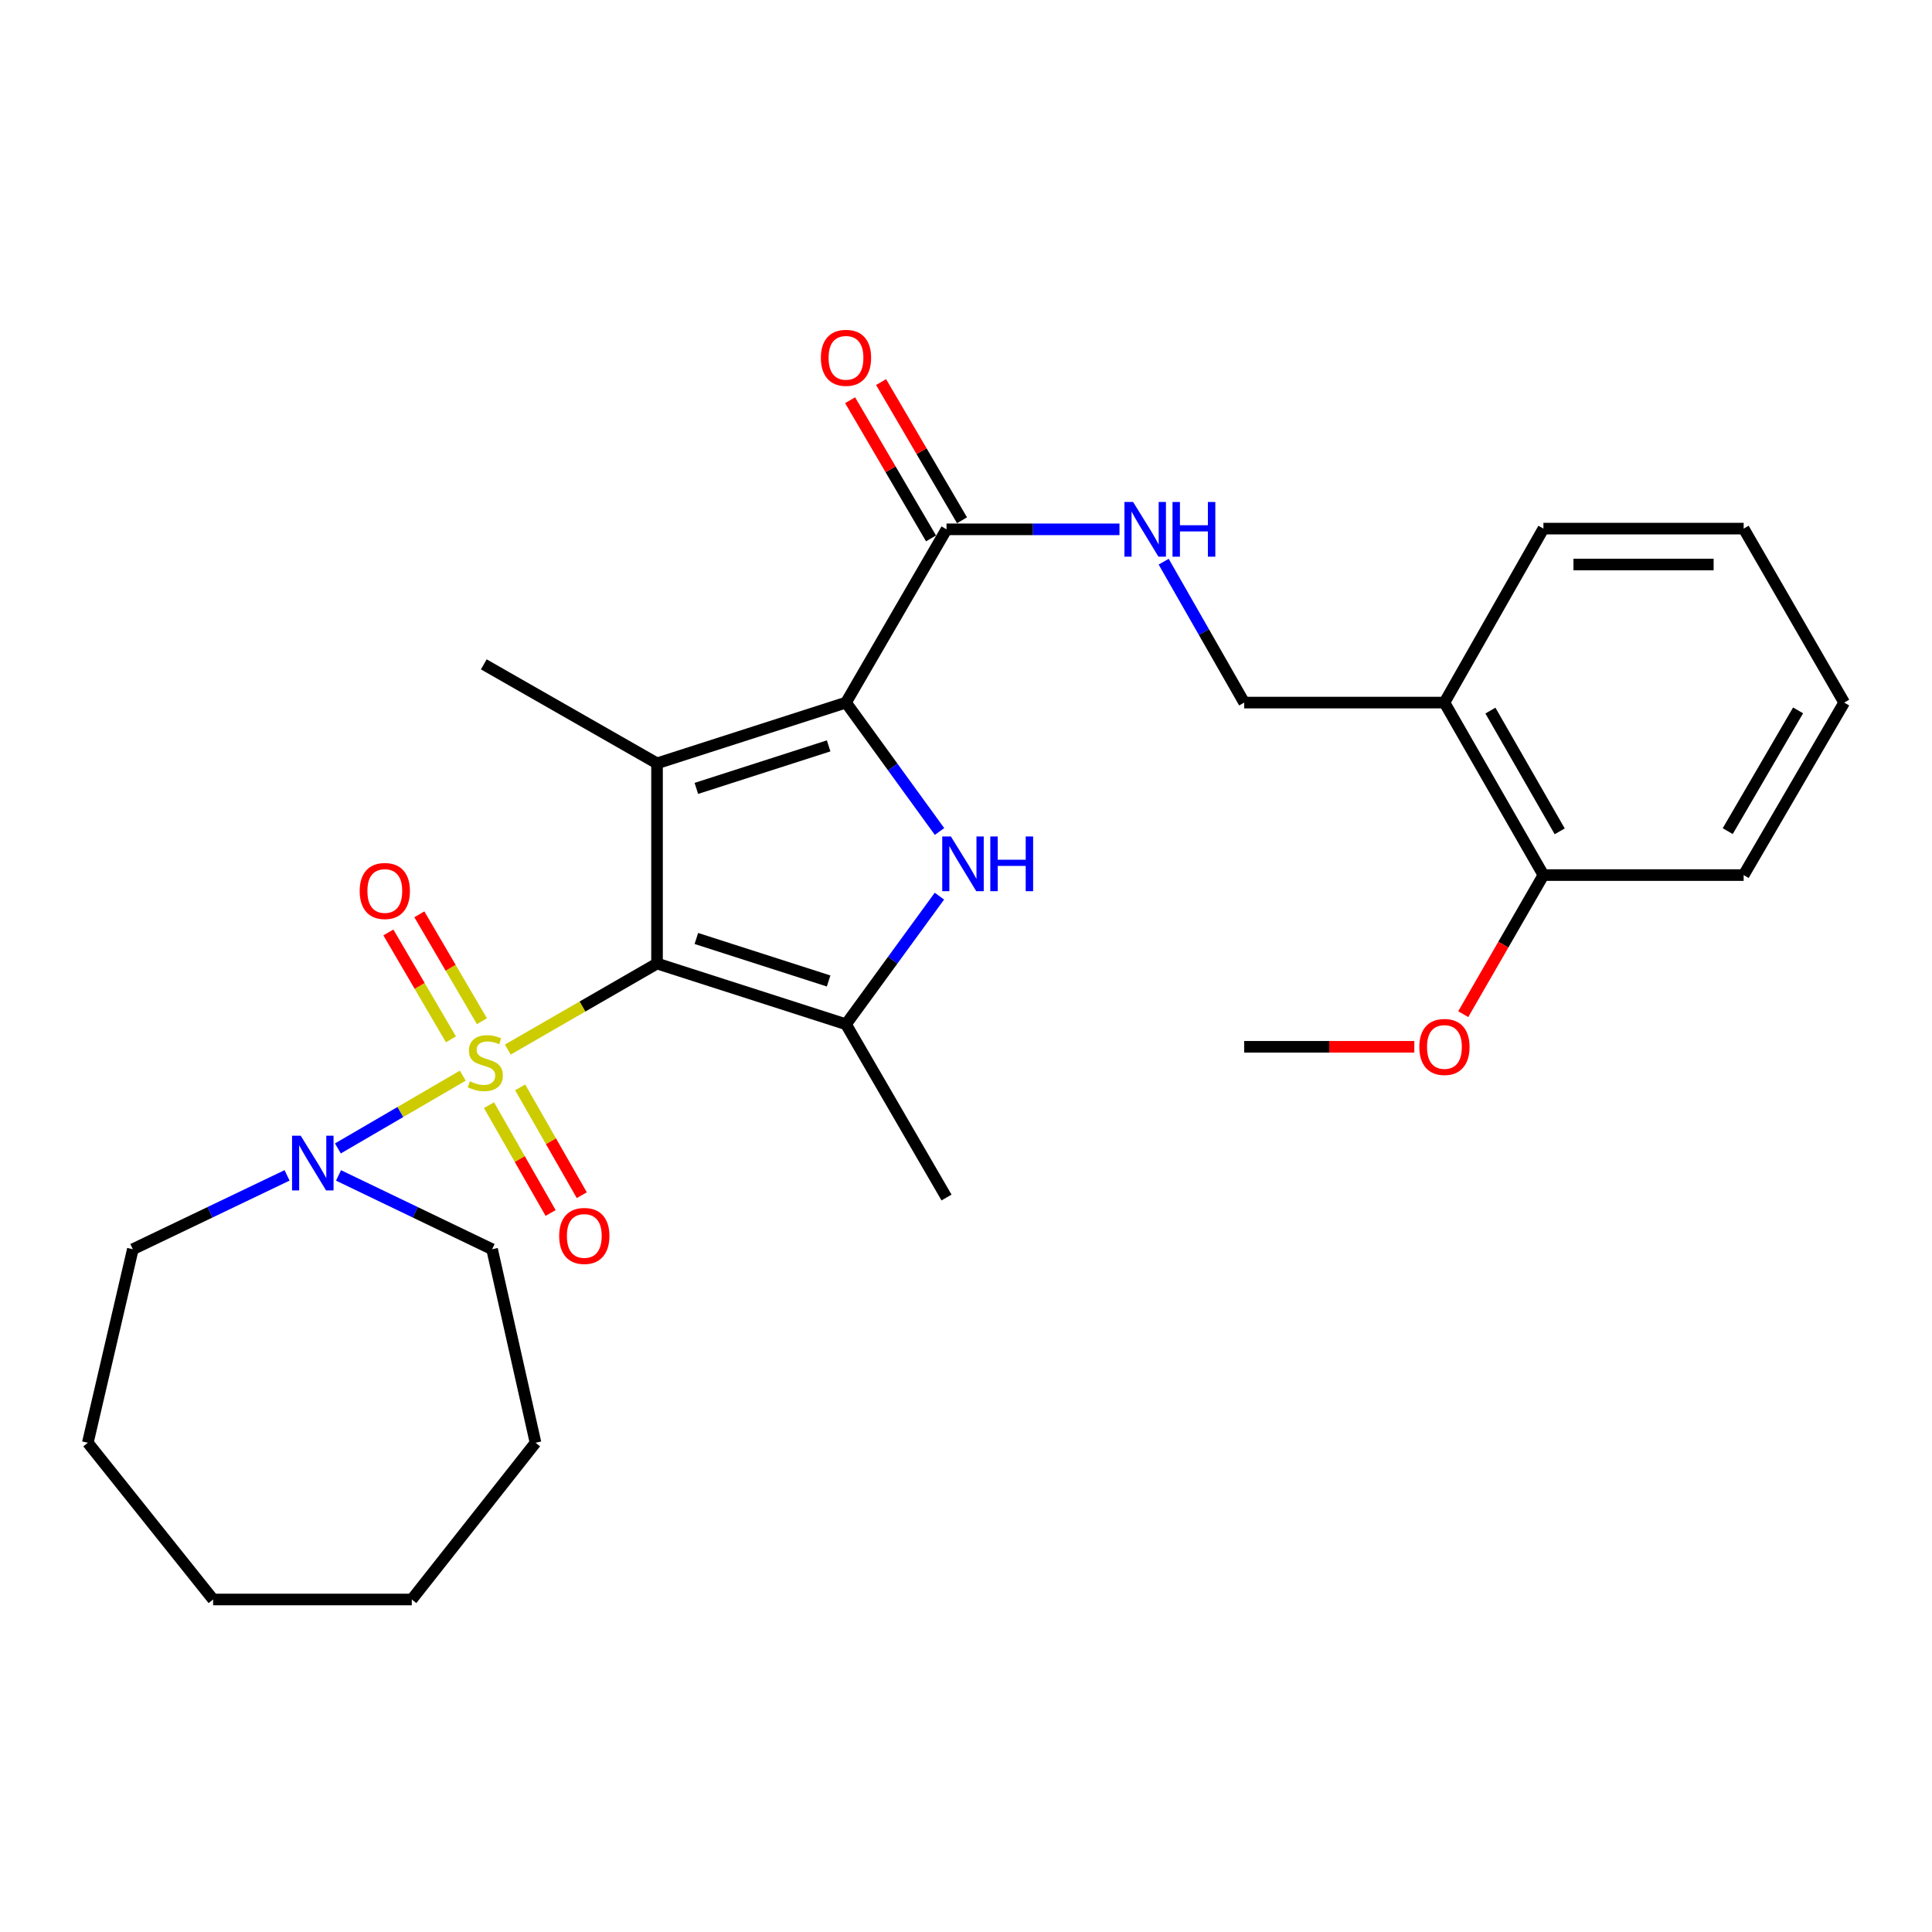 <?xml version='1.0' encoding='iso-8859-1'?>
<svg version='1.1' baseProfile='full'
              xmlns='http://www.w3.org/2000/svg'
                      xmlns:rdkit='http://www.rdkit.org/xml'
                      xmlns:xlink='http://www.w3.org/1999/xlink'
                  xml:space='preserve'
width='1000px' height='1000px' viewBox='0 0 1000 1000'>
<!-- END OF HEADER -->
<rect style='opacity:1.0;fill:#FFFFFF;stroke:none' width='1000' height='1000' x='0' y='0'> </rect>
<path class='bond-0' d='M 340.076,498.727 L 301.459,520.988' style='fill:none;fill-rule:evenodd;stroke:#000000;stroke-width:6px;stroke-linecap:butt;stroke-linejoin:miter;stroke-opacity:1' />
<path class='bond-0' d='M 301.459,520.988 L 262.841,543.25' style='fill:none;fill-rule:evenodd;stroke:#CCCC00;stroke-width:6px;stroke-linecap:butt;stroke-linejoin:miter;stroke-opacity:1' />
<path class='bond-1' d='M 340.076,498.727 L 340.076,395.107' style='fill:none;fill-rule:evenodd;stroke:#000000;stroke-width:6px;stroke-linecap:butt;stroke-linejoin:miter;stroke-opacity:1' />
<path class='bond-4' d='M 340.076,498.727 L 437.884,530.156' style='fill:none;fill-rule:evenodd;stroke:#000000;stroke-width:6px;stroke-linecap:butt;stroke-linejoin:miter;stroke-opacity:1' />
<path class='bond-4' d='M 360.431,485.753 L 428.897,507.753' style='fill:none;fill-rule:evenodd;stroke:#000000;stroke-width:6px;stroke-linecap:butt;stroke-linejoin:miter;stroke-opacity:1' />
<path class='bond-5' d='M 239.533,556.76 L 207.211,575.594' style='fill:none;fill-rule:evenodd;stroke:#CCCC00;stroke-width:6px;stroke-linecap:butt;stroke-linejoin:miter;stroke-opacity:1' />
<path class='bond-5' d='M 207.211,575.594 L 174.89,594.428' style='fill:none;fill-rule:evenodd;stroke:#0000FF;stroke-width:6px;stroke-linecap:butt;stroke-linejoin:miter;stroke-opacity:1' />
<path class='bond-7' d='M 249.441,528.576 L 233.248,500.914' style='fill:none;fill-rule:evenodd;stroke:#CCCC00;stroke-width:6px;stroke-linecap:butt;stroke-linejoin:miter;stroke-opacity:1' />
<path class='bond-7' d='M 233.248,500.914 L 217.056,473.252' style='fill:none;fill-rule:evenodd;stroke:#FF0000;stroke-width:6px;stroke-linecap:butt;stroke-linejoin:miter;stroke-opacity:1' />
<path class='bond-7' d='M 233.407,537.962 L 217.214,510.3' style='fill:none;fill-rule:evenodd;stroke:#CCCC00;stroke-width:6px;stroke-linecap:butt;stroke-linejoin:miter;stroke-opacity:1' />
<path class='bond-7' d='M 217.214,510.3 L 201.022,482.637' style='fill:none;fill-rule:evenodd;stroke:#FF0000;stroke-width:6px;stroke-linecap:butt;stroke-linejoin:miter;stroke-opacity:1' />
<path class='bond-8' d='M 253.108,572.034 L 269.052,599.94' style='fill:none;fill-rule:evenodd;stroke:#CCCC00;stroke-width:6px;stroke-linecap:butt;stroke-linejoin:miter;stroke-opacity:1' />
<path class='bond-8' d='M 269.052,599.94 L 284.997,627.847' style='fill:none;fill-rule:evenodd;stroke:#FF0000;stroke-width:6px;stroke-linecap:butt;stroke-linejoin:miter;stroke-opacity:1' />
<path class='bond-8' d='M 269.239,562.817 L 285.184,590.724' style='fill:none;fill-rule:evenodd;stroke:#CCCC00;stroke-width:6px;stroke-linecap:butt;stroke-linejoin:miter;stroke-opacity:1' />
<path class='bond-8' d='M 285.184,590.724 L 301.129,618.63' style='fill:none;fill-rule:evenodd;stroke:#FF0000;stroke-width:6px;stroke-linecap:butt;stroke-linejoin:miter;stroke-opacity:1' />
<path class='bond-2' d='M 340.076,395.107 L 437.884,363.657' style='fill:none;fill-rule:evenodd;stroke:#000000;stroke-width:6px;stroke-linecap:butt;stroke-linejoin:miter;stroke-opacity:1' />
<path class='bond-2' d='M 360.435,408.077 L 428.9,386.062' style='fill:none;fill-rule:evenodd;stroke:#000000;stroke-width:6px;stroke-linecap:butt;stroke-linejoin:miter;stroke-opacity:1' />
<path class='bond-14' d='M 340.076,395.107 L 250.412,343.871' style='fill:none;fill-rule:evenodd;stroke:#000000;stroke-width:6px;stroke-linecap:butt;stroke-linejoin:miter;stroke-opacity:1' />
<path class='bond-6' d='M 437.884,363.657 L 489.916,273.983' style='fill:none;fill-rule:evenodd;stroke:#000000;stroke-width:6px;stroke-linecap:butt;stroke-linejoin:miter;stroke-opacity:1' />
<path class='bond-28' d='M 437.884,363.657 L 462.091,397.019' style='fill:none;fill-rule:evenodd;stroke:#000000;stroke-width:6px;stroke-linecap:butt;stroke-linejoin:miter;stroke-opacity:1' />
<path class='bond-28' d='M 462.091,397.019 L 486.297,430.38' style='fill:none;fill-rule:evenodd;stroke:#0000FF;stroke-width:6px;stroke-linecap:butt;stroke-linejoin:miter;stroke-opacity:1' />
<path class='bond-3' d='M 486.241,463.848 L 462.063,497.002' style='fill:none;fill-rule:evenodd;stroke:#0000FF;stroke-width:6px;stroke-linecap:butt;stroke-linejoin:miter;stroke-opacity:1' />
<path class='bond-3' d='M 462.063,497.002 L 437.884,530.156' style='fill:none;fill-rule:evenodd;stroke:#000000;stroke-width:6px;stroke-linecap:butt;stroke-linejoin:miter;stroke-opacity:1' />
<path class='bond-15' d='M 437.884,530.156 L 489.916,619.831' style='fill:none;fill-rule:evenodd;stroke:#000000;stroke-width:6px;stroke-linecap:butt;stroke-linejoin:miter;stroke-opacity:1' />
<path class='bond-16' d='M 148.581,608.375 L 108.666,627.49' style='fill:none;fill-rule:evenodd;stroke:#0000FF;stroke-width:6px;stroke-linecap:butt;stroke-linejoin:miter;stroke-opacity:1' />
<path class='bond-16' d='M 108.666,627.49 L 68.751,646.605' style='fill:none;fill-rule:evenodd;stroke:#000000;stroke-width:6px;stroke-linecap:butt;stroke-linejoin:miter;stroke-opacity:1' />
<path class='bond-17' d='M 175.218,608.395 L 214.962,627.5' style='fill:none;fill-rule:evenodd;stroke:#0000FF;stroke-width:6px;stroke-linecap:butt;stroke-linejoin:miter;stroke-opacity:1' />
<path class='bond-17' d='M 214.962,627.5 L 254.706,646.605' style='fill:none;fill-rule:evenodd;stroke:#000000;stroke-width:6px;stroke-linecap:butt;stroke-linejoin:miter;stroke-opacity:1' />
<path class='bond-9' d='M 489.916,273.983 L 534.678,273.983' style='fill:none;fill-rule:evenodd;stroke:#000000;stroke-width:6px;stroke-linecap:butt;stroke-linejoin:miter;stroke-opacity:1' />
<path class='bond-9' d='M 534.678,273.983 L 579.44,273.983' style='fill:none;fill-rule:evenodd;stroke:#0000FF;stroke-width:6px;stroke-linecap:butt;stroke-linejoin:miter;stroke-opacity:1' />
<path class='bond-12' d='M 497.932,269.289 L 476.991,233.526' style='fill:none;fill-rule:evenodd;stroke:#000000;stroke-width:6px;stroke-linecap:butt;stroke-linejoin:miter;stroke-opacity:1' />
<path class='bond-12' d='M 476.991,233.526 L 456.051,197.764' style='fill:none;fill-rule:evenodd;stroke:#FF0000;stroke-width:6px;stroke-linecap:butt;stroke-linejoin:miter;stroke-opacity:1' />
<path class='bond-12' d='M 481.899,278.677 L 460.959,242.914' style='fill:none;fill-rule:evenodd;stroke:#000000;stroke-width:6px;stroke-linecap:butt;stroke-linejoin:miter;stroke-opacity:1' />
<path class='bond-12' d='M 460.959,242.914 L 440.018,207.152' style='fill:none;fill-rule:evenodd;stroke:#FF0000;stroke-width:6px;stroke-linecap:butt;stroke-linejoin:miter;stroke-opacity:1' />
<path class='bond-11' d='M 602.316,290.725 L 623.152,327.191' style='fill:none;fill-rule:evenodd;stroke:#0000FF;stroke-width:6px;stroke-linecap:butt;stroke-linejoin:miter;stroke-opacity:1' />
<path class='bond-11' d='M 623.152,327.191 L 643.987,363.657' style='fill:none;fill-rule:evenodd;stroke:#000000;stroke-width:6px;stroke-linecap:butt;stroke-linejoin:miter;stroke-opacity:1' />
<path class='bond-10' d='M 747.637,363.657 L 643.987,363.657' style='fill:none;fill-rule:evenodd;stroke:#000000;stroke-width:6px;stroke-linecap:butt;stroke-linejoin:miter;stroke-opacity:1' />
<path class='bond-13' d='M 747.637,363.657 L 798.874,452.94' style='fill:none;fill-rule:evenodd;stroke:#000000;stroke-width:6px;stroke-linecap:butt;stroke-linejoin:miter;stroke-opacity:1' />
<path class='bond-13' d='M 771.437,367.802 L 807.303,430.3' style='fill:none;fill-rule:evenodd;stroke:#000000;stroke-width:6px;stroke-linecap:butt;stroke-linejoin:miter;stroke-opacity:1' />
<path class='bond-19' d='M 747.637,363.657 L 798.874,273.611' style='fill:none;fill-rule:evenodd;stroke:#000000;stroke-width:6px;stroke-linecap:butt;stroke-linejoin:miter;stroke-opacity:1' />
<path class='bond-18' d='M 798.874,452.94 L 778.123,488.937' style='fill:none;fill-rule:evenodd;stroke:#000000;stroke-width:6px;stroke-linecap:butt;stroke-linejoin:miter;stroke-opacity:1' />
<path class='bond-18' d='M 778.123,488.937 L 757.371,524.935' style='fill:none;fill-rule:evenodd;stroke:#FF0000;stroke-width:6px;stroke-linecap:butt;stroke-linejoin:miter;stroke-opacity:1' />
<path class='bond-20' d='M 798.874,452.94 L 902.514,452.94' style='fill:none;fill-rule:evenodd;stroke:#000000;stroke-width:6px;stroke-linecap:butt;stroke-linejoin:miter;stroke-opacity:1' />
<path class='bond-23' d='M 68.751,646.605 L 45.455,746.766' style='fill:none;fill-rule:evenodd;stroke:#000000;stroke-width:6px;stroke-linecap:butt;stroke-linejoin:miter;stroke-opacity:1' />
<path class='bond-22' d='M 254.706,646.605 L 277.186,746.766' style='fill:none;fill-rule:evenodd;stroke:#000000;stroke-width:6px;stroke-linecap:butt;stroke-linejoin:miter;stroke-opacity:1' />
<path class='bond-21' d='M 732.046,541.82 L 688.017,541.82' style='fill:none;fill-rule:evenodd;stroke:#FF0000;stroke-width:6px;stroke-linecap:butt;stroke-linejoin:miter;stroke-opacity:1' />
<path class='bond-21' d='M 688.017,541.82 L 643.987,541.82' style='fill:none;fill-rule:evenodd;stroke:#000000;stroke-width:6px;stroke-linecap:butt;stroke-linejoin:miter;stroke-opacity:1' />
<path class='bond-24' d='M 798.874,273.611 L 902.514,273.611' style='fill:none;fill-rule:evenodd;stroke:#000000;stroke-width:6px;stroke-linecap:butt;stroke-linejoin:miter;stroke-opacity:1' />
<path class='bond-24' d='M 814.42,292.19 L 886.968,292.19' style='fill:none;fill-rule:evenodd;stroke:#000000;stroke-width:6px;stroke-linecap:butt;stroke-linejoin:miter;stroke-opacity:1' />
<path class='bond-30' d='M 902.514,452.94 L 954.545,363.657' style='fill:none;fill-rule:evenodd;stroke:#000000;stroke-width:6px;stroke-linecap:butt;stroke-linejoin:miter;stroke-opacity:1' />
<path class='bond-30' d='M 894.267,430.193 L 930.689,367.695' style='fill:none;fill-rule:evenodd;stroke:#000000;stroke-width:6px;stroke-linecap:butt;stroke-linejoin:miter;stroke-opacity:1' />
<path class='bond-27' d='M 277.186,746.766 L 213.14,827.895' style='fill:none;fill-rule:evenodd;stroke:#000000;stroke-width:6px;stroke-linecap:butt;stroke-linejoin:miter;stroke-opacity:1' />
<path class='bond-26' d='M 45.455,746.766 L 110.306,827.895' style='fill:none;fill-rule:evenodd;stroke:#000000;stroke-width:6px;stroke-linecap:butt;stroke-linejoin:miter;stroke-opacity:1' />
<path class='bond-25' d='M 902.514,273.611 L 954.545,363.657' style='fill:none;fill-rule:evenodd;stroke:#000000;stroke-width:6px;stroke-linecap:butt;stroke-linejoin:miter;stroke-opacity:1' />
<path class='bond-29' d='M 110.306,827.895 L 213.14,827.895' style='fill:none;fill-rule:evenodd;stroke:#000000;stroke-width:6px;stroke-linecap:butt;stroke-linejoin:miter;stroke-opacity:1' />
<path  class='atom-1' d='M 243.196 559.683
Q 243.516 559.803, 244.836 560.363
Q 246.156 560.923, 247.596 561.283
Q 249.076 561.603, 250.516 561.603
Q 253.196 561.603, 254.756 560.323
Q 256.316 559.003, 256.316 556.723
Q 256.316 555.163, 255.516 554.203
Q 254.756 553.243, 253.556 552.723
Q 252.356 552.203, 250.356 551.603
Q 247.836 550.843, 246.316 550.123
Q 244.836 549.403, 243.756 547.883
Q 242.716 546.363, 242.716 543.803
Q 242.716 540.243, 245.116 538.043
Q 247.556 535.843, 252.356 535.843
Q 255.636 535.843, 259.356 537.403
L 258.436 540.483
Q 255.036 539.083, 252.476 539.083
Q 249.716 539.083, 248.196 540.243
Q 246.676 541.363, 246.716 543.323
Q 246.716 544.843, 247.476 545.763
Q 248.276 546.683, 249.396 547.203
Q 250.556 547.723, 252.476 548.323
Q 255.036 549.123, 256.556 549.923
Q 258.076 550.723, 259.156 552.363
Q 260.276 553.963, 260.276 556.723
Q 260.276 560.643, 257.636 562.763
Q 255.036 564.843, 250.676 564.843
Q 248.156 564.843, 246.236 564.283
Q 244.356 563.763, 242.116 562.843
L 243.196 559.683
' fill='#CCCC00'/>
<path  class='atom-4' d='M 492.181 432.958
L 501.461 447.958
Q 502.381 449.438, 503.861 452.118
Q 505.341 454.798, 505.421 454.958
L 505.421 432.958
L 509.181 432.958
L 509.181 461.278
L 505.301 461.278
L 495.341 444.878
Q 494.181 442.958, 492.941 440.758
Q 491.741 438.558, 491.381 437.878
L 491.381 461.278
L 487.701 461.278
L 487.701 432.958
L 492.181 432.958
' fill='#0000FF'/>
<path  class='atom-4' d='M 512.581 432.958
L 516.421 432.958
L 516.421 444.998
L 530.901 444.998
L 530.901 432.958
L 534.741 432.958
L 534.741 461.278
L 530.901 461.278
L 530.901 448.198
L 516.421 448.198
L 516.421 461.278
L 512.581 461.278
L 512.581 432.958
' fill='#0000FF'/>
<path  class='atom-6' d='M 155.644 587.835
L 164.924 602.835
Q 165.844 604.315, 167.324 606.995
Q 168.804 609.675, 168.884 609.835
L 168.884 587.835
L 172.644 587.835
L 172.644 616.155
L 168.764 616.155
L 158.804 599.755
Q 157.644 597.835, 156.404 595.635
Q 155.204 593.435, 154.844 592.755
L 154.844 616.155
L 151.164 616.155
L 151.164 587.835
L 155.644 587.835
' fill='#0000FF'/>
<path  class='atom-8' d='M 186.175 461.174
Q 186.175 454.374, 189.535 450.574
Q 192.895 446.774, 199.175 446.774
Q 205.455 446.774, 208.815 450.574
Q 212.175 454.374, 212.175 461.174
Q 212.175 468.054, 208.775 471.974
Q 205.375 475.854, 199.175 475.854
Q 192.935 475.854, 189.535 471.974
Q 186.175 468.094, 186.175 461.174
M 199.175 472.654
Q 203.495 472.654, 205.815 469.774
Q 208.175 466.854, 208.175 461.174
Q 208.175 455.614, 205.815 452.814
Q 203.495 449.974, 199.175 449.974
Q 194.855 449.974, 192.495 452.774
Q 190.175 455.574, 190.175 461.174
Q 190.175 466.894, 192.495 469.774
Q 194.855 472.654, 199.175 472.654
' fill='#FF0000'/>
<path  class='atom-9' d='M 289.433 639.718
Q 289.433 632.918, 292.793 629.118
Q 296.153 625.318, 302.433 625.318
Q 308.713 625.318, 312.073 629.118
Q 315.433 632.918, 315.433 639.718
Q 315.433 646.598, 312.033 650.518
Q 308.633 654.398, 302.433 654.398
Q 296.193 654.398, 292.793 650.518
Q 289.433 646.638, 289.433 639.718
M 302.433 651.198
Q 306.753 651.198, 309.073 648.318
Q 311.433 645.398, 311.433 639.718
Q 311.433 634.158, 309.073 631.358
Q 306.753 628.518, 302.433 628.518
Q 298.113 628.518, 295.753 631.318
Q 293.433 634.118, 293.433 639.718
Q 293.433 645.438, 295.753 648.318
Q 298.113 651.198, 302.433 651.198
' fill='#FF0000'/>
<path  class='atom-10' d='M 586.49 259.823
L 595.77 274.823
Q 596.69 276.303, 598.17 278.983
Q 599.65 281.663, 599.73 281.823
L 599.73 259.823
L 603.49 259.823
L 603.49 288.143
L 599.61 288.143
L 589.65 271.743
Q 588.49 269.823, 587.25 267.623
Q 586.05 265.423, 585.69 264.743
L 585.69 288.143
L 582.01 288.143
L 582.01 259.823
L 586.49 259.823
' fill='#0000FF'/>
<path  class='atom-10' d='M 606.89 259.823
L 610.73 259.823
L 610.73 271.863
L 625.21 271.863
L 625.21 259.823
L 629.05 259.823
L 629.05 288.143
L 625.21 288.143
L 625.21 275.063
L 610.73 275.063
L 610.73 288.143
L 606.89 288.143
L 606.89 259.823
' fill='#0000FF'/>
<path  class='atom-13' d='M 424.884 185.203
Q 424.884 178.403, 428.244 174.603
Q 431.604 170.803, 437.884 170.803
Q 444.164 170.803, 447.524 174.603
Q 450.884 178.403, 450.884 185.203
Q 450.884 192.083, 447.484 196.003
Q 444.084 199.883, 437.884 199.883
Q 431.644 199.883, 428.244 196.003
Q 424.884 192.123, 424.884 185.203
M 437.884 196.683
Q 442.204 196.683, 444.524 193.803
Q 446.884 190.883, 446.884 185.203
Q 446.884 179.643, 444.524 176.843
Q 442.204 174.003, 437.884 174.003
Q 433.564 174.003, 431.204 176.803
Q 428.884 179.603, 428.884 185.203
Q 428.884 190.923, 431.204 193.803
Q 433.564 196.683, 437.884 196.683
' fill='#FF0000'/>
<path  class='atom-19' d='M 734.637 541.9
Q 734.637 535.1, 737.997 531.3
Q 741.357 527.5, 747.637 527.5
Q 753.917 527.5, 757.277 531.3
Q 760.637 535.1, 760.637 541.9
Q 760.637 548.78, 757.237 552.7
Q 753.837 556.58, 747.637 556.58
Q 741.397 556.58, 737.997 552.7
Q 734.637 548.82, 734.637 541.9
M 747.637 553.38
Q 751.957 553.38, 754.277 550.5
Q 756.637 547.58, 756.637 541.9
Q 756.637 536.34, 754.277 533.54
Q 751.957 530.7, 747.637 530.7
Q 743.317 530.7, 740.957 533.5
Q 738.637 536.3, 738.637 541.9
Q 738.637 547.62, 740.957 550.5
Q 743.317 553.38, 747.637 553.38
' fill='#FF0000'/>
</svg>
